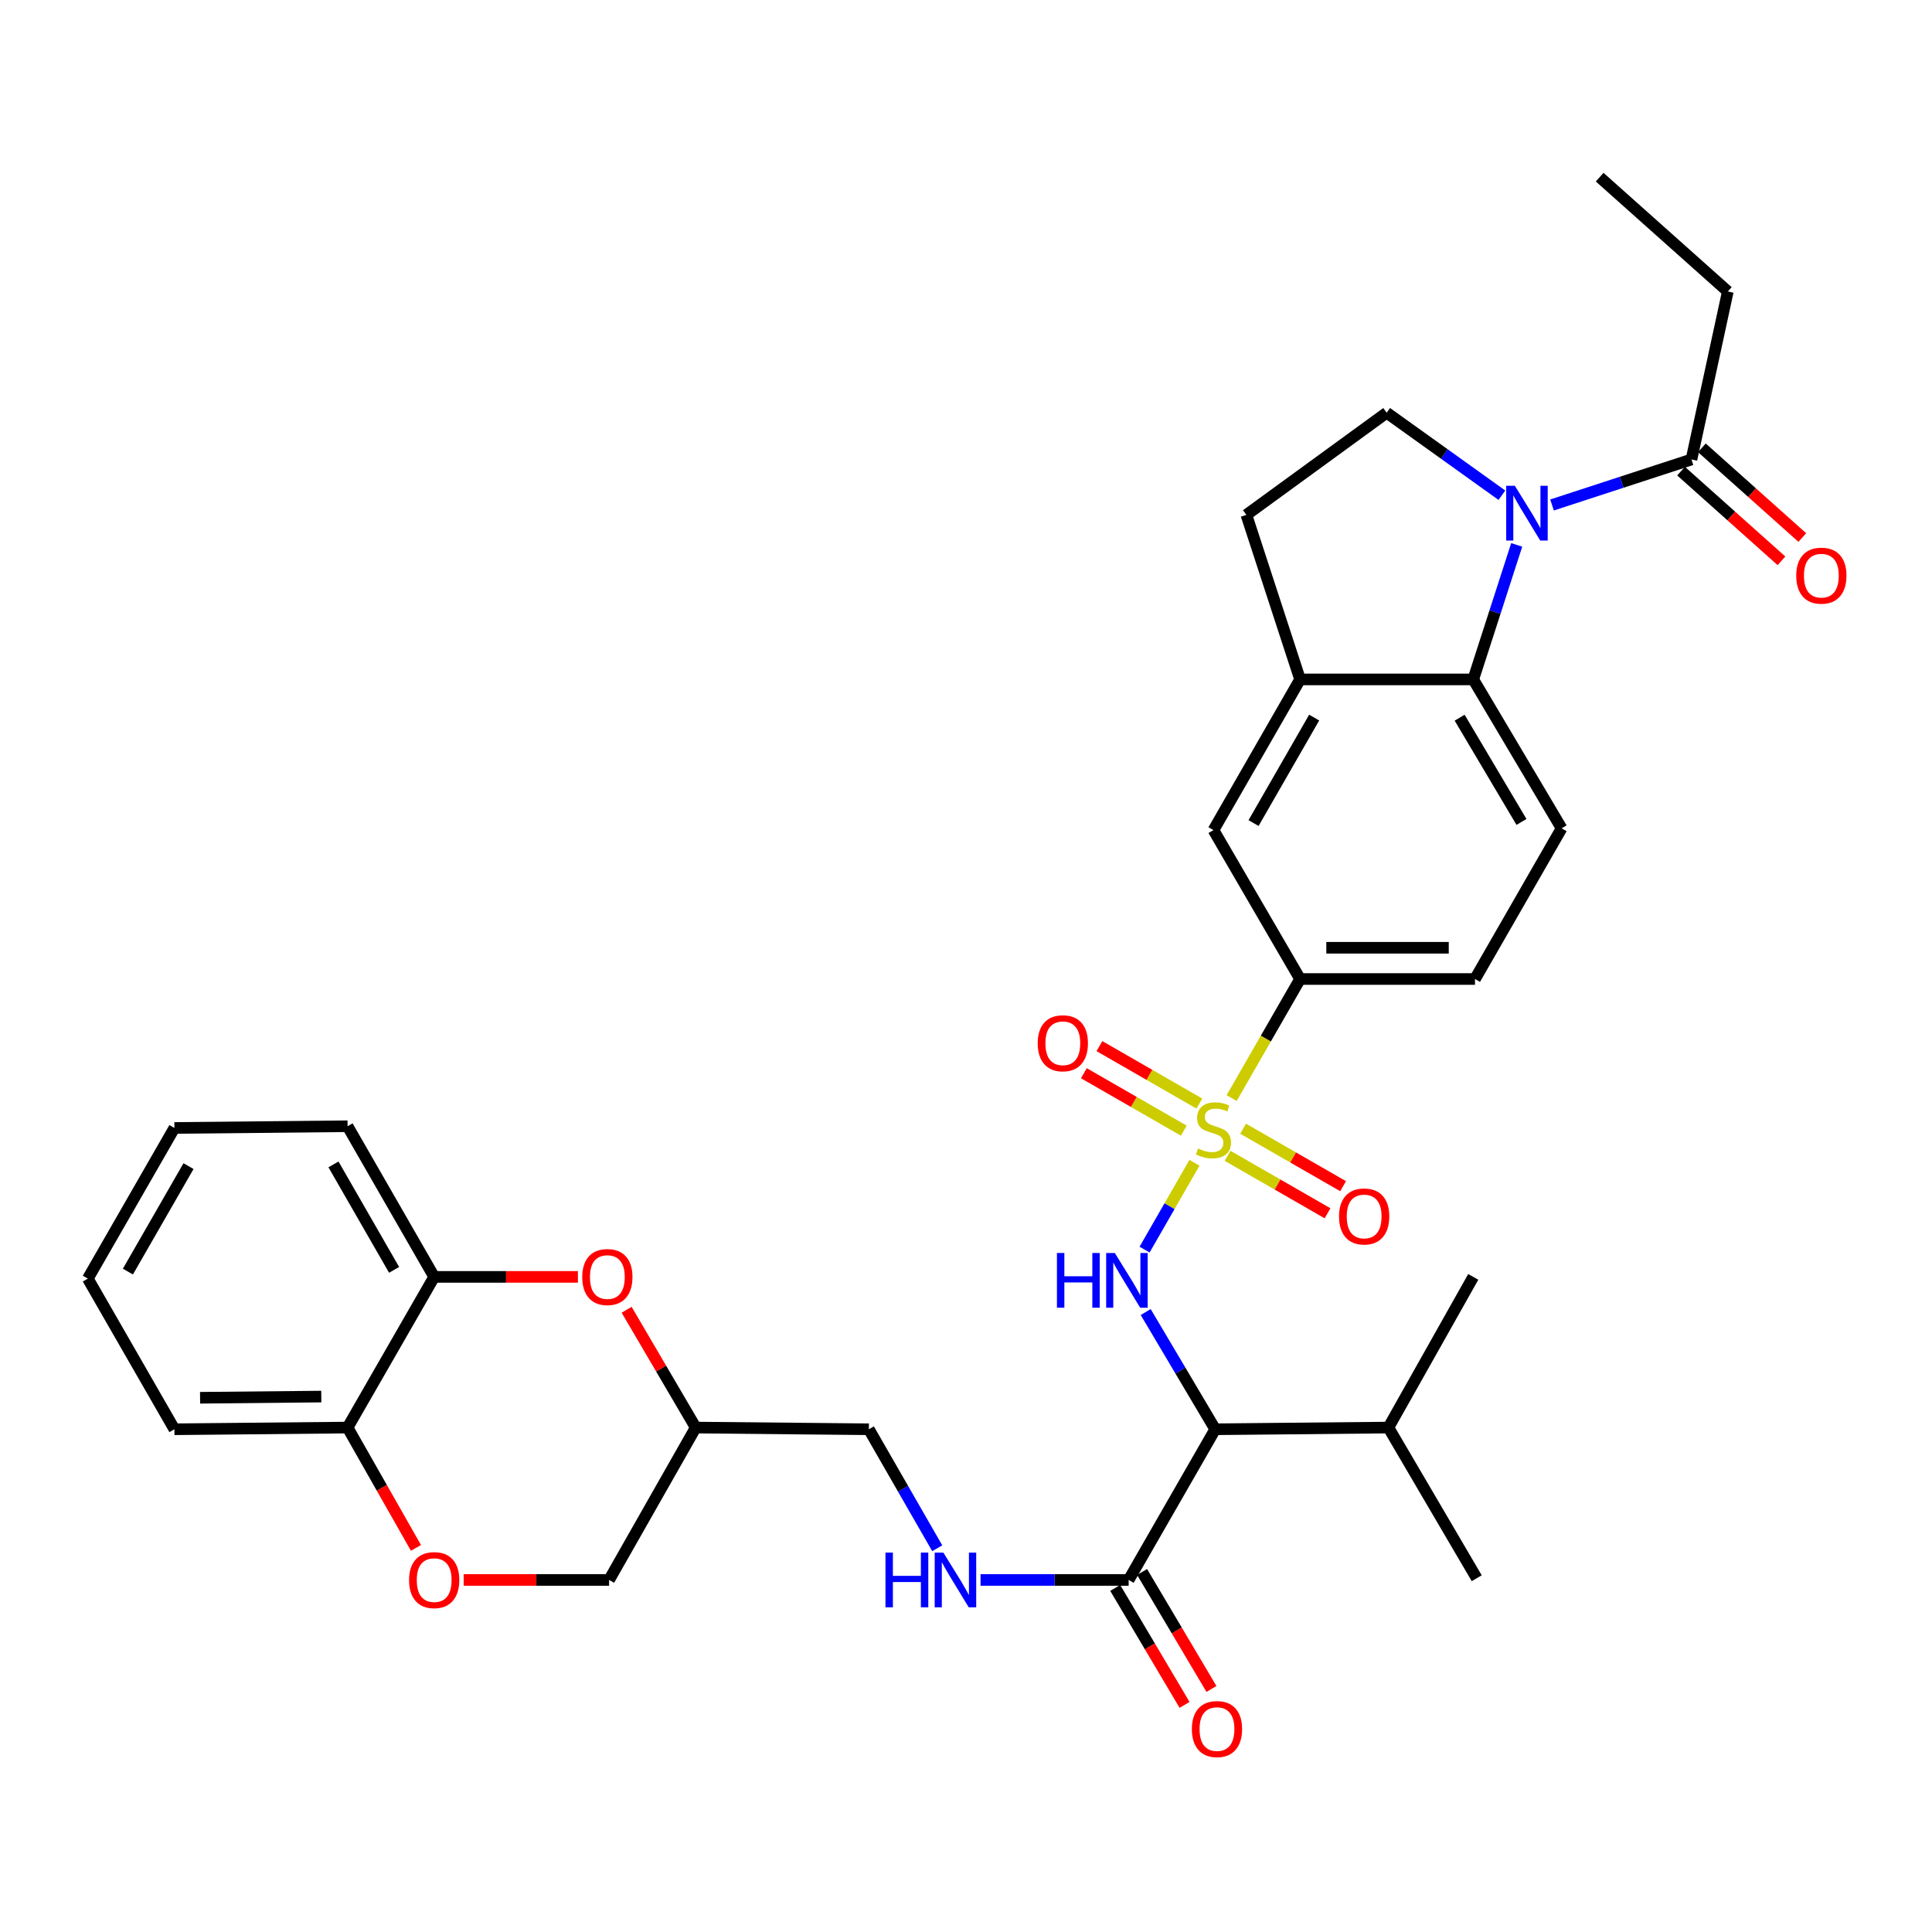 <?xml version='1.0' encoding='iso-8859-1'?>
<svg version='1.1' baseProfile='full'
              xmlns='http://www.w3.org/2000/svg'
                      xmlns:rdkit='http://www.rdkit.org/xml'
                      xmlns:xlink='http://www.w3.org/1999/xlink'
                  xml:space='preserve'
width='1000px' height='1000px' viewBox='0 0 1000 1000'>
<!-- END OF HEADER -->
<rect style='opacity:1.0;fill:#FFFFFF;stroke:none' width='1000' height='1000' x='0' y='0'> </rect>
<path class='bond-1' d='M 618.25,601.855 L 605.341,624.325' style='fill:none;fill-rule:evenodd;stroke:#CCCC00;stroke-width:6px;stroke-linecap:butt;stroke-linejoin:miter;stroke-opacity:1' />
<path class='bond-1' d='M 605.341,624.325 L 592.432,646.796' style='fill:none;fill-rule:evenodd;stroke:#0000FF;stroke-width:6px;stroke-linecap:butt;stroke-linejoin:miter;stroke-opacity:1' />
<path class='bond-4' d='M 637.498,568.358 L 655.208,537.546' style='fill:none;fill-rule:evenodd;stroke:#CCCC00;stroke-width:6px;stroke-linecap:butt;stroke-linejoin:miter;stroke-opacity:1' />
<path class='bond-4' d='M 655.208,537.546 L 672.918,506.734' style='fill:none;fill-rule:evenodd;stroke:#000000;stroke-width:6px;stroke-linecap:butt;stroke-linejoin:miter;stroke-opacity:1' />
<path class='bond-13' d='M 620.792,571.204 L 594.929,556.339' style='fill:none;fill-rule:evenodd;stroke:#CCCC00;stroke-width:6px;stroke-linecap:butt;stroke-linejoin:miter;stroke-opacity:1' />
<path class='bond-13' d='M 594.929,556.339 L 569.067,541.474' style='fill:none;fill-rule:evenodd;stroke:#FF0000;stroke-width:6px;stroke-linecap:butt;stroke-linejoin:miter;stroke-opacity:1' />
<path class='bond-13' d='M 612.732,585.226 L 586.869,570.361' style='fill:none;fill-rule:evenodd;stroke:#CCCC00;stroke-width:6px;stroke-linecap:butt;stroke-linejoin:miter;stroke-opacity:1' />
<path class='bond-13' d='M 586.869,570.361 L 561.007,555.496' style='fill:none;fill-rule:evenodd;stroke:#FF0000;stroke-width:6px;stroke-linecap:butt;stroke-linejoin:miter;stroke-opacity:1' />
<path class='bond-14' d='M 635.389,598.249 L 661.26,613.119' style='fill:none;fill-rule:evenodd;stroke:#CCCC00;stroke-width:6px;stroke-linecap:butt;stroke-linejoin:miter;stroke-opacity:1' />
<path class='bond-14' d='M 661.26,613.119 L 687.131,627.989' style='fill:none;fill-rule:evenodd;stroke:#FF0000;stroke-width:6px;stroke-linecap:butt;stroke-linejoin:miter;stroke-opacity:1' />
<path class='bond-14' d='M 643.449,584.227 L 669.32,599.097' style='fill:none;fill-rule:evenodd;stroke:#CCCC00;stroke-width:6px;stroke-linecap:butt;stroke-linejoin:miter;stroke-opacity:1' />
<path class='bond-14' d='M 669.32,599.097 L 695.19,613.966' style='fill:none;fill-rule:evenodd;stroke:#FF0000;stroke-width:6px;stroke-linecap:butt;stroke-linejoin:miter;stroke-opacity:1' />
<path class='bond-0' d='M 785.044,282.034 L 773.8,316.849' style='fill:none;fill-rule:evenodd;stroke:#0000FF;stroke-width:6px;stroke-linecap:butt;stroke-linejoin:miter;stroke-opacity:1' />
<path class='bond-0' d='M 773.8,316.849 L 762.555,351.665' style='fill:none;fill-rule:evenodd;stroke:#000000;stroke-width:6px;stroke-linecap:butt;stroke-linejoin:miter;stroke-opacity:1' />
<path class='bond-7' d='M 803.326,261.377 L 839.414,249.599' style='fill:none;fill-rule:evenodd;stroke:#0000FF;stroke-width:6px;stroke-linecap:butt;stroke-linejoin:miter;stroke-opacity:1' />
<path class='bond-7' d='M 839.414,249.599 L 875.501,237.821' style='fill:none;fill-rule:evenodd;stroke:#000000;stroke-width:6px;stroke-linecap:butt;stroke-linejoin:miter;stroke-opacity:1' />
<path class='bond-35' d='M 777.375,256.324 L 747.556,234.974' style='fill:none;fill-rule:evenodd;stroke:#0000FF;stroke-width:6px;stroke-linecap:butt;stroke-linejoin:miter;stroke-opacity:1' />
<path class='bond-35' d='M 747.556,234.974 L 717.737,213.624' style='fill:none;fill-rule:evenodd;stroke:#000000;stroke-width:6px;stroke-linecap:butt;stroke-linejoin:miter;stroke-opacity:1' />
<path class='bond-2' d='M 593.013,679.11 L 611.001,709.448' style='fill:none;fill-rule:evenodd;stroke:#0000FF;stroke-width:6px;stroke-linecap:butt;stroke-linejoin:miter;stroke-opacity:1' />
<path class='bond-2' d='M 611.001,709.448 L 628.989,739.786' style='fill:none;fill-rule:evenodd;stroke:#000000;stroke-width:6px;stroke-linecap:butt;stroke-linejoin:miter;stroke-opacity:1' />
<path class='bond-5' d='M 628.989,739.786 L 584.188,817.779' style='fill:none;fill-rule:evenodd;stroke:#000000;stroke-width:6px;stroke-linecap:butt;stroke-linejoin:miter;stroke-opacity:1' />
<path class='bond-23' d='M 628.989,739.786 L 718.635,738.906' style='fill:none;fill-rule:evenodd;stroke:#000000;stroke-width:6px;stroke-linecap:butt;stroke-linejoin:miter;stroke-opacity:1' />
<path class='bond-3' d='M 762.555,351.665 L 808.282,428.741' style='fill:none;fill-rule:evenodd;stroke:#000000;stroke-width:6px;stroke-linecap:butt;stroke-linejoin:miter;stroke-opacity:1' />
<path class='bond-3' d='M 755.505,371.479 L 787.513,425.432' style='fill:none;fill-rule:evenodd;stroke:#000000;stroke-width:6px;stroke-linecap:butt;stroke-linejoin:miter;stroke-opacity:1' />
<path class='bond-34' d='M 762.555,351.665 L 672.918,351.665' style='fill:none;fill-rule:evenodd;stroke:#000000;stroke-width:6px;stroke-linecap:butt;stroke-linejoin:miter;stroke-opacity:1' />
<path class='bond-11' d='M 672.918,506.734 L 628.09,429.658' style='fill:none;fill-rule:evenodd;stroke:#000000;stroke-width:6px;stroke-linecap:butt;stroke-linejoin:miter;stroke-opacity:1' />
<path class='bond-20' d='M 672.918,506.734 L 763.454,506.734' style='fill:none;fill-rule:evenodd;stroke:#000000;stroke-width:6px;stroke-linecap:butt;stroke-linejoin:miter;stroke-opacity:1' />
<path class='bond-20' d='M 686.498,490.56 L 749.874,490.56' style='fill:none;fill-rule:evenodd;stroke:#000000;stroke-width:6px;stroke-linecap:butt;stroke-linejoin:miter;stroke-opacity:1' />
<path class='bond-16' d='M 584.188,817.779 L 545.855,817.779' style='fill:none;fill-rule:evenodd;stroke:#000000;stroke-width:6px;stroke-linecap:butt;stroke-linejoin:miter;stroke-opacity:1' />
<path class='bond-16' d='M 545.855,817.779 L 507.522,817.779' style='fill:none;fill-rule:evenodd;stroke:#0000FF;stroke-width:6px;stroke-linecap:butt;stroke-linejoin:miter;stroke-opacity:1' />
<path class='bond-21' d='M 577.232,821.904 L 595.181,852.175' style='fill:none;fill-rule:evenodd;stroke:#000000;stroke-width:6px;stroke-linecap:butt;stroke-linejoin:miter;stroke-opacity:1' />
<path class='bond-21' d='M 595.181,852.175 L 613.13,882.446' style='fill:none;fill-rule:evenodd;stroke:#FF0000;stroke-width:6px;stroke-linecap:butt;stroke-linejoin:miter;stroke-opacity:1' />
<path class='bond-21' d='M 591.144,813.655 L 609.093,843.926' style='fill:none;fill-rule:evenodd;stroke:#000000;stroke-width:6px;stroke-linecap:butt;stroke-linejoin:miter;stroke-opacity:1' />
<path class='bond-21' d='M 609.093,843.926 L 627.041,874.197' style='fill:none;fill-rule:evenodd;stroke:#FF0000;stroke-width:6px;stroke-linecap:butt;stroke-linejoin:miter;stroke-opacity:1' />
<path class='bond-6' d='M 672.918,351.665 L 628.09,429.658' style='fill:none;fill-rule:evenodd;stroke:#000000;stroke-width:6px;stroke-linecap:butt;stroke-linejoin:miter;stroke-opacity:1' />
<path class='bond-6' d='M 680.216,371.424 L 648.837,426.019' style='fill:none;fill-rule:evenodd;stroke:#000000;stroke-width:6px;stroke-linecap:butt;stroke-linejoin:miter;stroke-opacity:1' />
<path class='bond-18' d='M 672.918,351.665 L 645.126,266.502' style='fill:none;fill-rule:evenodd;stroke:#000000;stroke-width:6px;stroke-linecap:butt;stroke-linejoin:miter;stroke-opacity:1' />
<path class='bond-22' d='M 870.113,243.852 L 896.101,267.068' style='fill:none;fill-rule:evenodd;stroke:#000000;stroke-width:6px;stroke-linecap:butt;stroke-linejoin:miter;stroke-opacity:1' />
<path class='bond-22' d='M 896.101,267.068 L 922.088,290.283' style='fill:none;fill-rule:evenodd;stroke:#FF0000;stroke-width:6px;stroke-linecap:butt;stroke-linejoin:miter;stroke-opacity:1' />
<path class='bond-22' d='M 880.889,231.79 L 906.876,255.006' style='fill:none;fill-rule:evenodd;stroke:#000000;stroke-width:6px;stroke-linecap:butt;stroke-linejoin:miter;stroke-opacity:1' />
<path class='bond-22' d='M 906.876,255.006 L 932.863,278.222' style='fill:none;fill-rule:evenodd;stroke:#FF0000;stroke-width:6px;stroke-linecap:butt;stroke-linejoin:miter;stroke-opacity:1' />
<path class='bond-26' d='M 875.501,237.821 L 894.316,150.87' style='fill:none;fill-rule:evenodd;stroke:#000000;stroke-width:6px;stroke-linecap:butt;stroke-linejoin:miter;stroke-opacity:1' />
<path class='bond-8' d='M 324.346,677.934 L 342.22,708.42' style='fill:none;fill-rule:evenodd;stroke:#FF0000;stroke-width:6px;stroke-linecap:butt;stroke-linejoin:miter;stroke-opacity:1' />
<path class='bond-8' d='M 342.22,708.42 L 360.094,738.906' style='fill:none;fill-rule:evenodd;stroke:#000000;stroke-width:6px;stroke-linecap:butt;stroke-linejoin:miter;stroke-opacity:1' />
<path class='bond-12' d='M 299.126,660.913 L 261.928,660.913' style='fill:none;fill-rule:evenodd;stroke:#FF0000;stroke-width:6px;stroke-linecap:butt;stroke-linejoin:miter;stroke-opacity:1' />
<path class='bond-12' d='M 261.928,660.913 L 224.73,660.913' style='fill:none;fill-rule:evenodd;stroke:#000000;stroke-width:6px;stroke-linecap:butt;stroke-linejoin:miter;stroke-opacity:1' />
<path class='bond-9' d='M 717.737,213.624 L 645.126,266.502' style='fill:none;fill-rule:evenodd;stroke:#000000;stroke-width:6px;stroke-linecap:butt;stroke-linejoin:miter;stroke-opacity:1' />
<path class='bond-10' d='M 239.993,817.779 L 277.63,817.779' style='fill:none;fill-rule:evenodd;stroke:#FF0000;stroke-width:6px;stroke-linecap:butt;stroke-linejoin:miter;stroke-opacity:1' />
<path class='bond-10' d='M 277.63,817.779 L 315.266,817.779' style='fill:none;fill-rule:evenodd;stroke:#000000;stroke-width:6px;stroke-linecap:butt;stroke-linejoin:miter;stroke-opacity:1' />
<path class='bond-17' d='M 215.302,801.191 L 197.602,770.048' style='fill:none;fill-rule:evenodd;stroke:#FF0000;stroke-width:6px;stroke-linecap:butt;stroke-linejoin:miter;stroke-opacity:1' />
<path class='bond-17' d='M 197.602,770.048 L 179.902,738.906' style='fill:none;fill-rule:evenodd;stroke:#000000;stroke-width:6px;stroke-linecap:butt;stroke-linejoin:miter;stroke-opacity:1' />
<path class='bond-27' d='M 224.73,660.913 L 179.902,582.939' style='fill:none;fill-rule:evenodd;stroke:#000000;stroke-width:6px;stroke-linecap:butt;stroke-linejoin:miter;stroke-opacity:1' />
<path class='bond-27' d='M 203.984,657.278 L 172.605,602.696' style='fill:none;fill-rule:evenodd;stroke:#000000;stroke-width:6px;stroke-linecap:butt;stroke-linejoin:miter;stroke-opacity:1' />
<path class='bond-36' d='M 224.73,660.913 L 179.902,738.906' style='fill:none;fill-rule:evenodd;stroke:#000000;stroke-width:6px;stroke-linecap:butt;stroke-linejoin:miter;stroke-opacity:1' />
<path class='bond-15' d='M 808.282,428.741 L 763.454,506.734' style='fill:none;fill-rule:evenodd;stroke:#000000;stroke-width:6px;stroke-linecap:butt;stroke-linejoin:miter;stroke-opacity:1' />
<path class='bond-25' d='M 485.112,801.37 L 467.417,770.578' style='fill:none;fill-rule:evenodd;stroke:#0000FF;stroke-width:6px;stroke-linecap:butt;stroke-linejoin:miter;stroke-opacity:1' />
<path class='bond-25' d='M 467.417,770.578 L 449.722,739.786' style='fill:none;fill-rule:evenodd;stroke:#000000;stroke-width:6px;stroke-linecap:butt;stroke-linejoin:miter;stroke-opacity:1' />
<path class='bond-28' d='M 179.902,738.906 L 90.273,739.786' style='fill:none;fill-rule:evenodd;stroke:#000000;stroke-width:6px;stroke-linecap:butt;stroke-linejoin:miter;stroke-opacity:1' />
<path class='bond-28' d='M 166.299,722.865 L 103.559,723.482' style='fill:none;fill-rule:evenodd;stroke:#000000;stroke-width:6px;stroke-linecap:butt;stroke-linejoin:miter;stroke-opacity:1' />
<path class='bond-19' d='M 360.094,738.906 L 449.722,739.786' style='fill:none;fill-rule:evenodd;stroke:#000000;stroke-width:6px;stroke-linecap:butt;stroke-linejoin:miter;stroke-opacity:1' />
<path class='bond-24' d='M 360.094,738.906 L 315.266,817.779' style='fill:none;fill-rule:evenodd;stroke:#000000;stroke-width:6px;stroke-linecap:butt;stroke-linejoin:miter;stroke-opacity:1' />
<path class='bond-29' d='M 718.635,738.906 L 762.555,660.913' style='fill:none;fill-rule:evenodd;stroke:#000000;stroke-width:6px;stroke-linecap:butt;stroke-linejoin:miter;stroke-opacity:1' />
<path class='bond-30' d='M 718.635,738.906 L 764.353,816.89' style='fill:none;fill-rule:evenodd;stroke:#000000;stroke-width:6px;stroke-linecap:butt;stroke-linejoin:miter;stroke-opacity:1' />
<path class='bond-31' d='M 894.316,150.87 L 827.987,91.702' style='fill:none;fill-rule:evenodd;stroke:#000000;stroke-width:6px;stroke-linecap:butt;stroke-linejoin:miter;stroke-opacity:1' />
<path class='bond-32' d='M 179.902,582.939 L 90.273,583.828' style='fill:none;fill-rule:evenodd;stroke:#000000;stroke-width:6px;stroke-linecap:butt;stroke-linejoin:miter;stroke-opacity:1' />
<path class='bond-33' d='M 90.273,739.786 L 45.455,661.812' style='fill:none;fill-rule:evenodd;stroke:#000000;stroke-width:6px;stroke-linecap:butt;stroke-linejoin:miter;stroke-opacity:1' />
<path class='bond-37' d='M 90.273,583.828 L 45.455,661.812' style='fill:none;fill-rule:evenodd;stroke:#000000;stroke-width:6px;stroke-linecap:butt;stroke-linejoin:miter;stroke-opacity:1' />
<path class='bond-37' d='M 97.573,603.585 L 66.2,658.173' style='fill:none;fill-rule:evenodd;stroke:#000000;stroke-width:6px;stroke-linecap:butt;stroke-linejoin:miter;stroke-opacity:1' />
<path  class='atom-0' d='M 620.09 594.447
Q 620.41 594.567, 621.73 595.127
Q 623.05 595.687, 624.49 596.047
Q 625.97 596.367, 627.41 596.367
Q 630.09 596.367, 631.65 595.087
Q 633.21 593.767, 633.21 591.487
Q 633.21 589.927, 632.41 588.967
Q 631.65 588.007, 630.45 587.487
Q 629.25 586.967, 627.25 586.367
Q 624.73 585.607, 623.21 584.887
Q 621.73 584.167, 620.65 582.647
Q 619.61 581.127, 619.61 578.567
Q 619.61 575.007, 622.01 572.807
Q 624.45 570.607, 629.25 570.607
Q 632.53 570.607, 636.25 572.167
L 635.33 575.247
Q 631.93 573.847, 629.37 573.847
Q 626.61 573.847, 625.09 575.007
Q 623.57 576.127, 623.61 578.087
Q 623.61 579.607, 624.37 580.527
Q 625.17 581.447, 626.29 581.967
Q 627.45 582.487, 629.37 583.087
Q 631.93 583.887, 633.45 584.687
Q 634.97 585.487, 636.05 587.127
Q 637.17 588.727, 637.17 591.487
Q 637.17 595.407, 634.53 597.527
Q 631.93 599.607, 627.57 599.607
Q 625.05 599.607, 623.13 599.047
Q 621.25 598.527, 619.01 597.607
L 620.09 594.447
' fill='#CCCC00'/>
<path  class='atom-1' d='M 784.087 251.453
L 793.367 266.453
Q 794.287 267.933, 795.767 270.613
Q 797.247 273.293, 797.327 273.453
L 797.327 251.453
L 801.087 251.453
L 801.087 279.773
L 797.207 279.773
L 787.247 263.373
Q 786.087 261.453, 784.847 259.253
Q 783.647 257.053, 783.287 256.373
L 783.287 279.773
L 779.607 279.773
L 779.607 251.453
L 784.087 251.453
' fill='#0000FF'/>
<path  class='atom-2' d='M 547.069 648.55
L 550.909 648.55
L 550.909 660.59
L 565.389 660.59
L 565.389 648.55
L 569.229 648.55
L 569.229 676.87
L 565.389 676.87
L 565.389 663.79
L 550.909 663.79
L 550.909 676.87
L 547.069 676.87
L 547.069 648.55
' fill='#0000FF'/>
<path  class='atom-2' d='M 577.029 648.55
L 586.309 663.55
Q 587.229 665.03, 588.709 667.71
Q 590.189 670.39, 590.269 670.55
L 590.269 648.55
L 594.029 648.55
L 594.029 676.87
L 590.149 676.87
L 580.189 660.47
Q 579.029 658.55, 577.789 656.35
Q 576.589 654.15, 576.229 653.47
L 576.229 676.87
L 572.549 676.87
L 572.549 648.55
L 577.029 648.55
' fill='#0000FF'/>
<path  class='atom-9' d='M 301.367 660.993
Q 301.367 654.193, 304.727 650.393
Q 308.087 646.593, 314.367 646.593
Q 320.647 646.593, 324.007 650.393
Q 327.367 654.193, 327.367 660.993
Q 327.367 667.873, 323.967 671.793
Q 320.567 675.673, 314.367 675.673
Q 308.127 675.673, 304.727 671.793
Q 301.367 667.913, 301.367 660.993
M 314.367 672.473
Q 318.687 672.473, 321.007 669.593
Q 323.367 666.673, 323.367 660.993
Q 323.367 655.433, 321.007 652.633
Q 318.687 649.793, 314.367 649.793
Q 310.047 649.793, 307.687 652.593
Q 305.367 655.393, 305.367 660.993
Q 305.367 666.713, 307.687 669.593
Q 310.047 672.473, 314.367 672.473
' fill='#FF0000'/>
<path  class='atom-11' d='M 211.73 817.859
Q 211.73 811.059, 215.09 807.259
Q 218.45 803.459, 224.73 803.459
Q 231.01 803.459, 234.37 807.259
Q 237.73 811.059, 237.73 817.859
Q 237.73 824.739, 234.33 828.659
Q 230.93 832.539, 224.73 832.539
Q 218.49 832.539, 215.09 828.659
Q 211.73 824.779, 211.73 817.859
M 224.73 829.339
Q 229.05 829.339, 231.37 826.459
Q 233.73 823.539, 233.73 817.859
Q 233.73 812.299, 231.37 809.499
Q 229.05 806.659, 224.73 806.659
Q 220.41 806.659, 218.05 809.459
Q 215.73 812.259, 215.73 817.859
Q 215.73 823.579, 218.05 826.459
Q 220.41 829.339, 224.73 829.339
' fill='#FF0000'/>
<path  class='atom-14' d='M 537.115 539.988
Q 537.115 533.188, 540.475 529.388
Q 543.835 525.588, 550.115 525.588
Q 556.395 525.588, 559.755 529.388
Q 563.115 533.188, 563.115 539.988
Q 563.115 546.868, 559.715 550.788
Q 556.315 554.668, 550.115 554.668
Q 543.875 554.668, 540.475 550.788
Q 537.115 546.908, 537.115 539.988
M 550.115 551.468
Q 554.435 551.468, 556.755 548.588
Q 559.115 545.668, 559.115 539.988
Q 559.115 534.428, 556.755 531.628
Q 554.435 528.788, 550.115 528.788
Q 545.795 528.788, 543.435 531.588
Q 541.115 534.388, 541.115 539.988
Q 541.115 545.708, 543.435 548.588
Q 545.795 551.468, 550.115 551.468
' fill='#FF0000'/>
<path  class='atom-15' d='M 693.083 629.635
Q 693.083 622.835, 696.443 619.035
Q 699.803 615.235, 706.083 615.235
Q 712.363 615.235, 715.723 619.035
Q 719.083 622.835, 719.083 629.635
Q 719.083 636.515, 715.683 640.435
Q 712.283 644.315, 706.083 644.315
Q 699.843 644.315, 696.443 640.435
Q 693.083 636.555, 693.083 629.635
M 706.083 641.115
Q 710.403 641.115, 712.723 638.235
Q 715.083 635.315, 715.083 629.635
Q 715.083 624.075, 712.723 621.275
Q 710.403 618.435, 706.083 618.435
Q 701.763 618.435, 699.403 621.235
Q 697.083 624.035, 697.083 629.635
Q 697.083 635.355, 699.403 638.235
Q 701.763 641.115, 706.083 641.115
' fill='#FF0000'/>
<path  class='atom-17' d='M 458.321 803.619
L 462.161 803.619
L 462.161 815.659
L 476.641 815.659
L 476.641 803.619
L 480.481 803.619
L 480.481 831.939
L 476.641 831.939
L 476.641 818.859
L 462.161 818.859
L 462.161 831.939
L 458.321 831.939
L 458.321 803.619
' fill='#0000FF'/>
<path  class='atom-17' d='M 488.281 803.619
L 497.561 818.619
Q 498.481 820.099, 499.961 822.779
Q 501.441 825.459, 501.521 825.619
L 501.521 803.619
L 505.281 803.619
L 505.281 831.939
L 501.401 831.939
L 491.441 815.539
Q 490.281 813.619, 489.041 811.419
Q 487.841 809.219, 487.481 808.539
L 487.481 831.939
L 483.801 831.939
L 483.801 803.619
L 488.281 803.619
' fill='#0000FF'/>
<path  class='atom-22' d='M 616.905 894.962
Q 616.905 888.162, 620.265 884.362
Q 623.625 880.562, 629.905 880.562
Q 636.185 880.562, 639.545 884.362
Q 642.905 888.162, 642.905 894.962
Q 642.905 901.842, 639.505 905.762
Q 636.105 909.642, 629.905 909.642
Q 623.665 909.642, 620.265 905.762
Q 616.905 901.882, 616.905 894.962
M 629.905 906.442
Q 634.225 906.442, 636.545 903.562
Q 638.905 900.642, 638.905 894.962
Q 638.905 889.402, 636.545 886.602
Q 634.225 883.762, 629.905 883.762
Q 625.585 883.762, 623.225 886.562
Q 620.905 889.362, 620.905 894.962
Q 620.905 900.682, 623.225 903.562
Q 625.585 906.442, 629.905 906.442
' fill='#FF0000'/>
<path  class='atom-23' d='M 929.729 297.959
Q 929.729 291.159, 933.089 287.359
Q 936.449 283.559, 942.729 283.559
Q 949.009 283.559, 952.369 287.359
Q 955.729 291.159, 955.729 297.959
Q 955.729 304.839, 952.329 308.759
Q 948.929 312.639, 942.729 312.639
Q 936.489 312.639, 933.089 308.759
Q 929.729 304.879, 929.729 297.959
M 942.729 309.439
Q 947.049 309.439, 949.369 306.559
Q 951.729 303.639, 951.729 297.959
Q 951.729 292.399, 949.369 289.599
Q 947.049 286.759, 942.729 286.759
Q 938.409 286.759, 936.049 289.559
Q 933.729 292.359, 933.729 297.959
Q 933.729 303.679, 936.049 306.559
Q 938.409 309.439, 942.729 309.439
' fill='#FF0000'/>
</svg>
